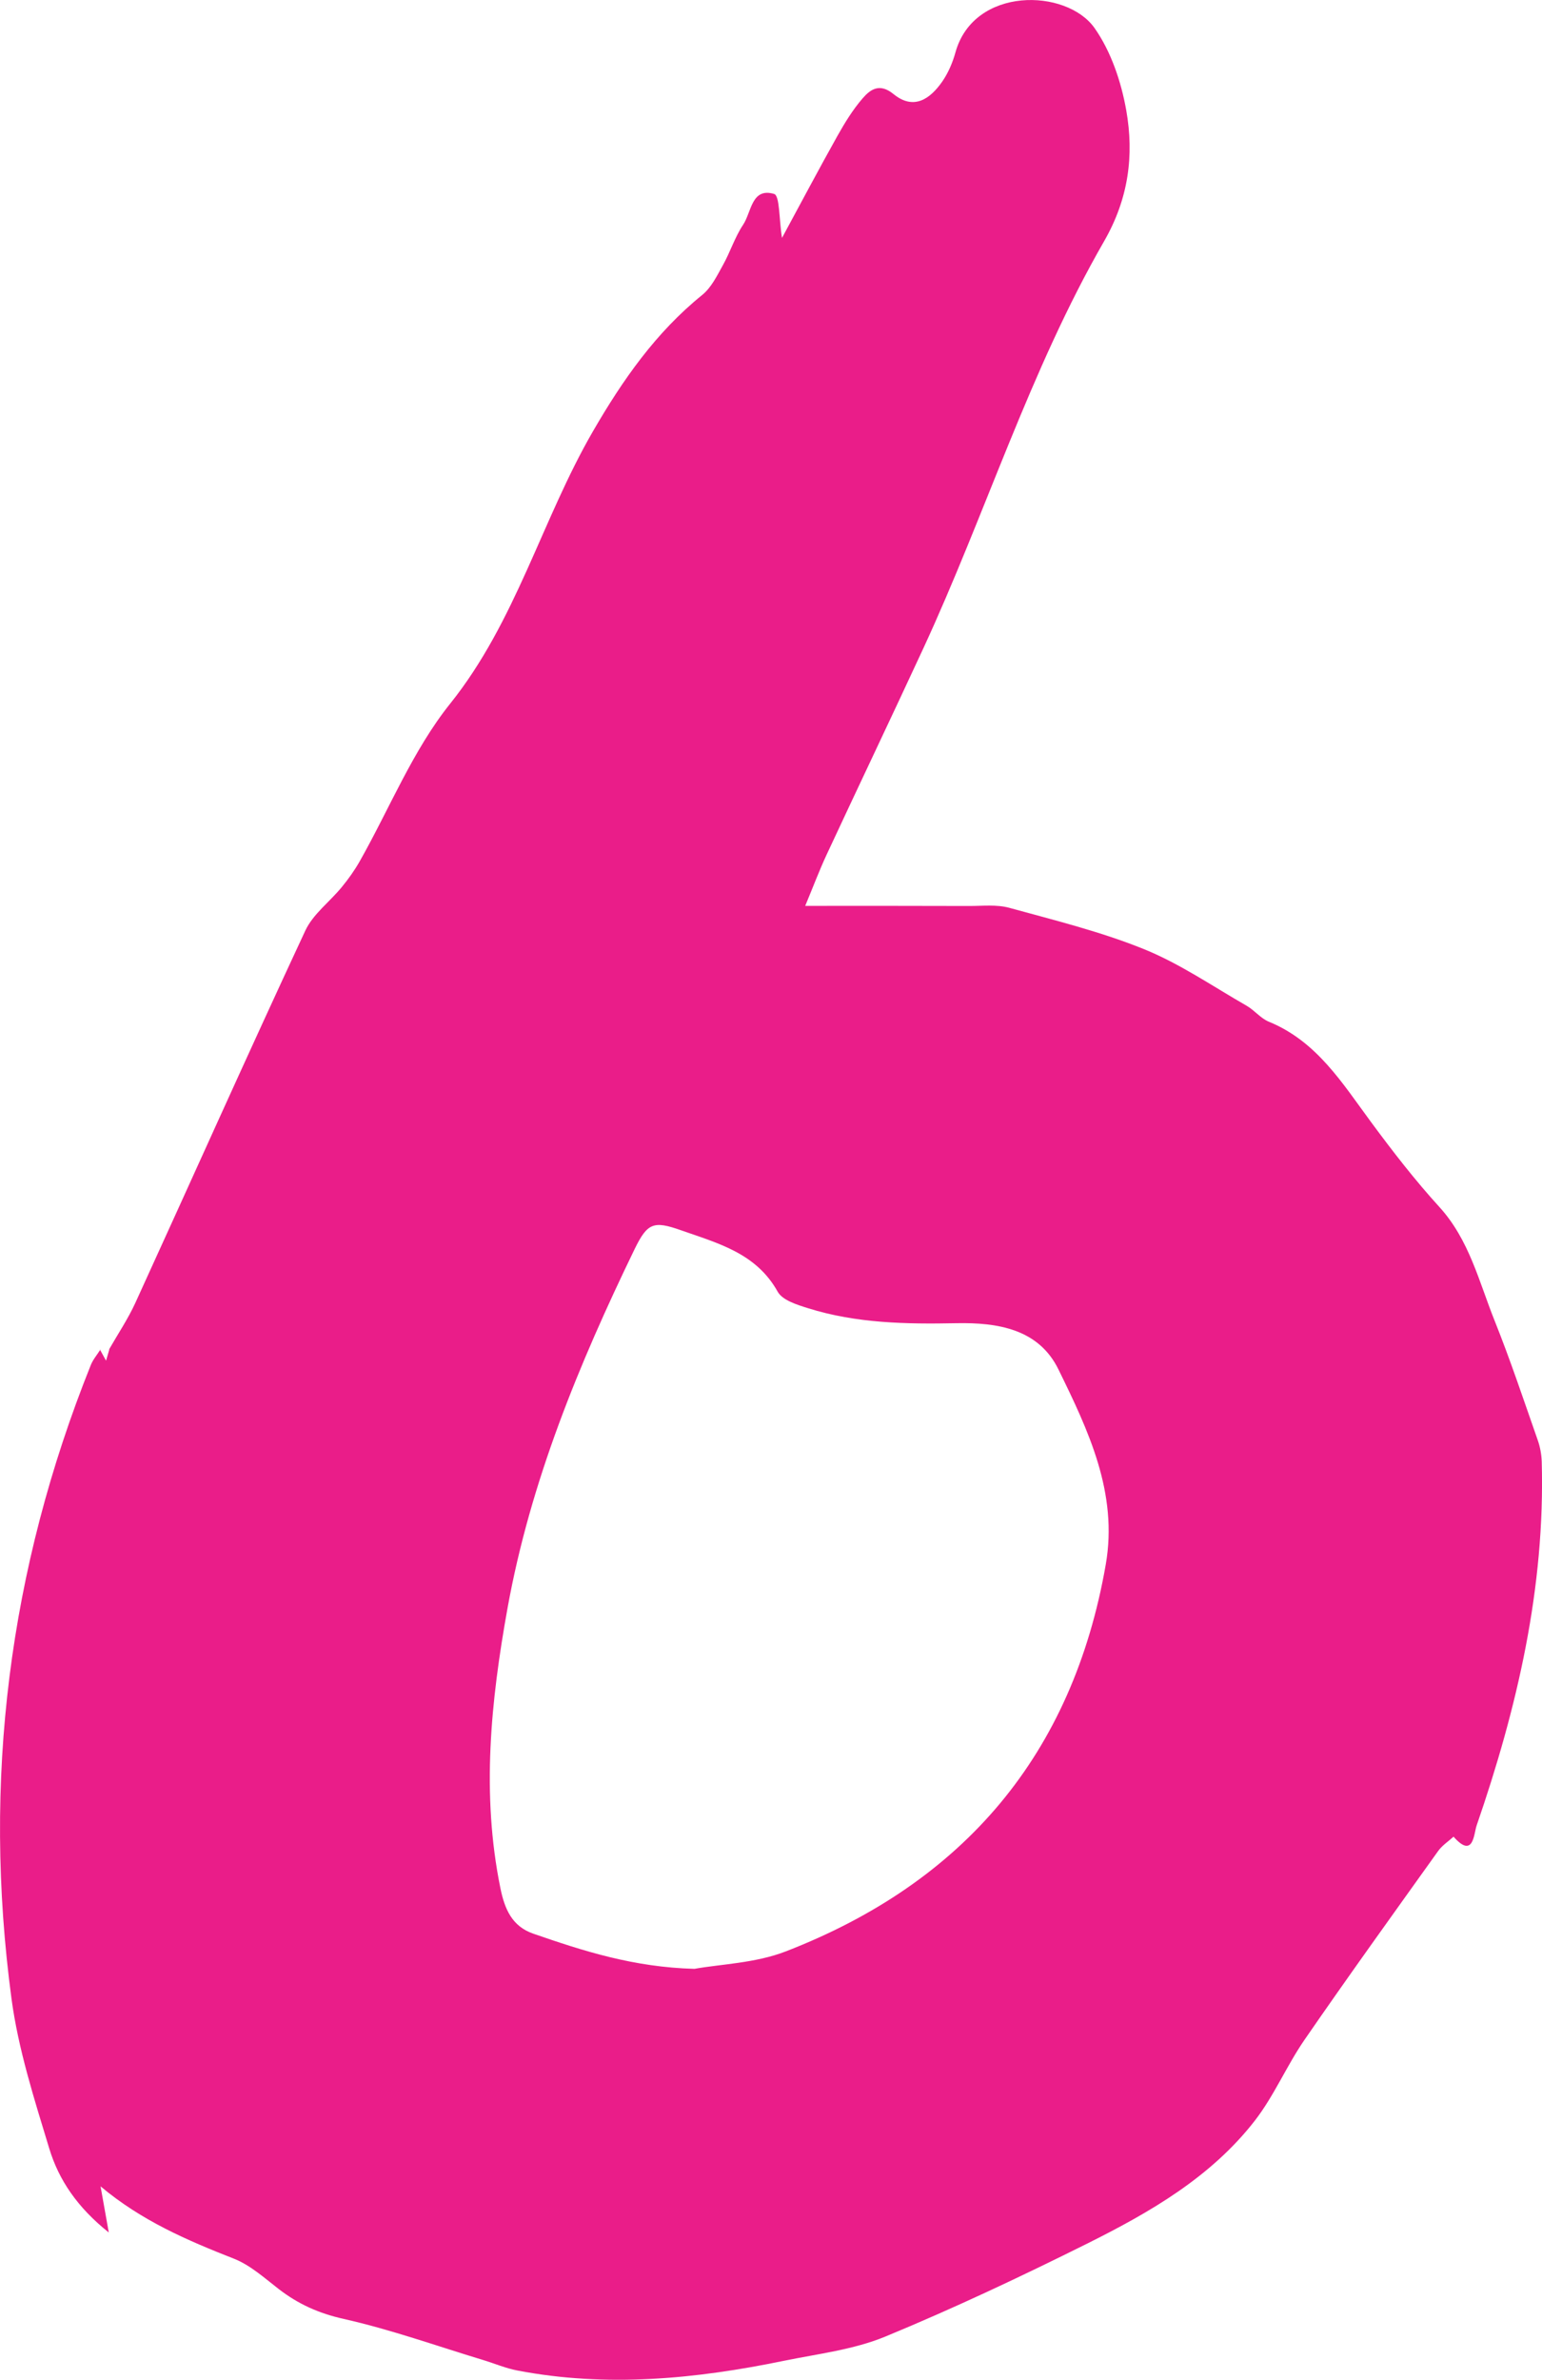 <?xml version="1.0" encoding="utf-8"?>
<!-- Generator: Adobe Illustrator 16.0.0, SVG Export Plug-In . SVG Version: 6.00 Build 0)  -->
<!DOCTYPE svg PUBLIC "-//W3C//DTD SVG 1.1//EN" "http://www.w3.org/Graphics/SVG/1.1/DTD/svg11.dtd">
<svg version="1.1" id="Layer_1" xmlns="http://www.w3.org/2000/svg" xmlns:xlink="http://www.w3.org/1999/xlink" x="0px" y="0px"
	 width="53.087px" height="81.915px" viewBox="0 0 53.087 81.915" enable-background="new 0 0 53.087 81.915" xml:space="preserve">
<path fill="#EA1D89" d="M23.908,67.771c0.905-0.163,2.098-0.194,3.146-0.601c6.133-2.376,9.877-6.786,11.014-13.315
	c0.43-2.463-0.6-4.617-1.629-6.718c-0.682-1.392-2.092-1.617-3.51-1.59c-1.727,0.035-3.447,0.006-5.113-0.517
	c-0.377-0.118-0.879-0.273-1.043-0.568c-0.74-1.33-2.061-1.667-3.328-2.114c-0.943-0.333-1.156-0.257-1.598,0.651
	c-1.918,3.957-3.588,8.002-4.375,12.361c-0.576,3.201-0.904,6.401-0.244,9.636c0.146,0.717,0.399,1.308,1.125,1.562
	C20.078,67.156,21.813,67.716,23.908,67.771 M3.75,46.458c0.306-0.534,0.651-1.049,0.907-1.605
	c1.953-4.272,3.869-8.562,5.854-12.819c0.266-0.571,0.844-0.994,1.258-1.502c0.228-0.278,0.44-0.575,0.617-0.888
	c1.027-1.815,1.824-3.813,3.11-5.42c2.269-2.834,3.151-6.326,4.921-9.383c1.023-1.766,2.161-3.395,3.758-4.688
	c0.311-0.251,0.508-0.657,0.709-1.019c0.256-0.455,0.413-0.969,0.7-1.398s0.287-1.291,1.067-1.06
	c0.197,0.059,0.168,0.875,0.271,1.514c0.673-1.243,1.277-2.385,1.908-3.511c0.253-0.45,0.528-0.9,0.864-1.289
	c0.271-0.315,0.589-0.543,1.068-0.151c0.696,0.567,1.264,0.17,1.686-0.444c0.201-0.294,0.35-0.644,0.445-0.989
	c0.633-2.283,3.824-2.209,4.789-0.841c0.568,0.807,0.918,1.849,1.092,2.832c0.274,1.553,0.08,3.042-0.762,4.506
	c-2.561,4.45-4.078,9.376-6.226,14.019c-1.097,2.369-2.222,4.724-3.324,7.09c-0.254,0.545-0.466,1.11-0.741,1.77
	c2.026,0,3.834-0.003,5.641,0.004c0.464,0.001,0.951-0.057,1.387,0.063c1.559,0.429,3.143,0.818,4.637,1.423
	c1.238,0.502,2.367,1.28,3.536,1.95c0.269,0.155,0.479,0.432,0.761,0.547c1.648,0.674,2.525,2.109,3.516,3.451
	c0.742,1.005,1.511,2,2.351,2.922c1.03,1.129,1.365,2.568,1.904,3.914c0.542,1.354,1.003,2.737,1.485,4.113
	c0.084,0.236,0.131,0.498,0.139,0.75c0.12,4.329-0.844,8.468-2.243,12.523c-0.094,0.271-0.104,1.162-0.793,0.38
	c-0.178,0.162-0.392,0.3-0.528,0.49c-1.545,2.161-3.097,4.316-4.604,6.503c-0.617,0.896-1.048,1.928-1.71,2.782
	c-1.51,1.945-3.61,3.153-5.764,4.228c-2.287,1.139-4.602,2.232-6.961,3.206c-1.092,0.45-2.314,0.592-3.486,0.832
	c-3.037,0.626-6.092,0.925-9.172,0.335c-0.403-0.076-0.789-0.242-1.185-0.362c-1.598-0.484-3.178-1.05-4.802-1.415
	c-0.854-0.191-1.564-0.51-2.234-1.028c-0.492-0.38-0.979-0.823-1.543-1.045c-1.609-0.632-3.18-1.305-4.591-2.49
	c0.081,0.452,0.161,0.903,0.283,1.588c-1.08-0.861-1.72-1.804-2.05-2.892C1.181,72.258,0.63,70.546,0.396,68.8
	c-1.006-7.498-0.09-14.781,2.73-21.813c0.076-0.189,0.217-0.353,0.327-0.527l-0.021-0.021c0.073,0.133,0.146,0.266,0.219,0.398
	c0.039-0.132,0.076-0.264,0.115-0.395L3.75,46.458z"/>
</svg>
